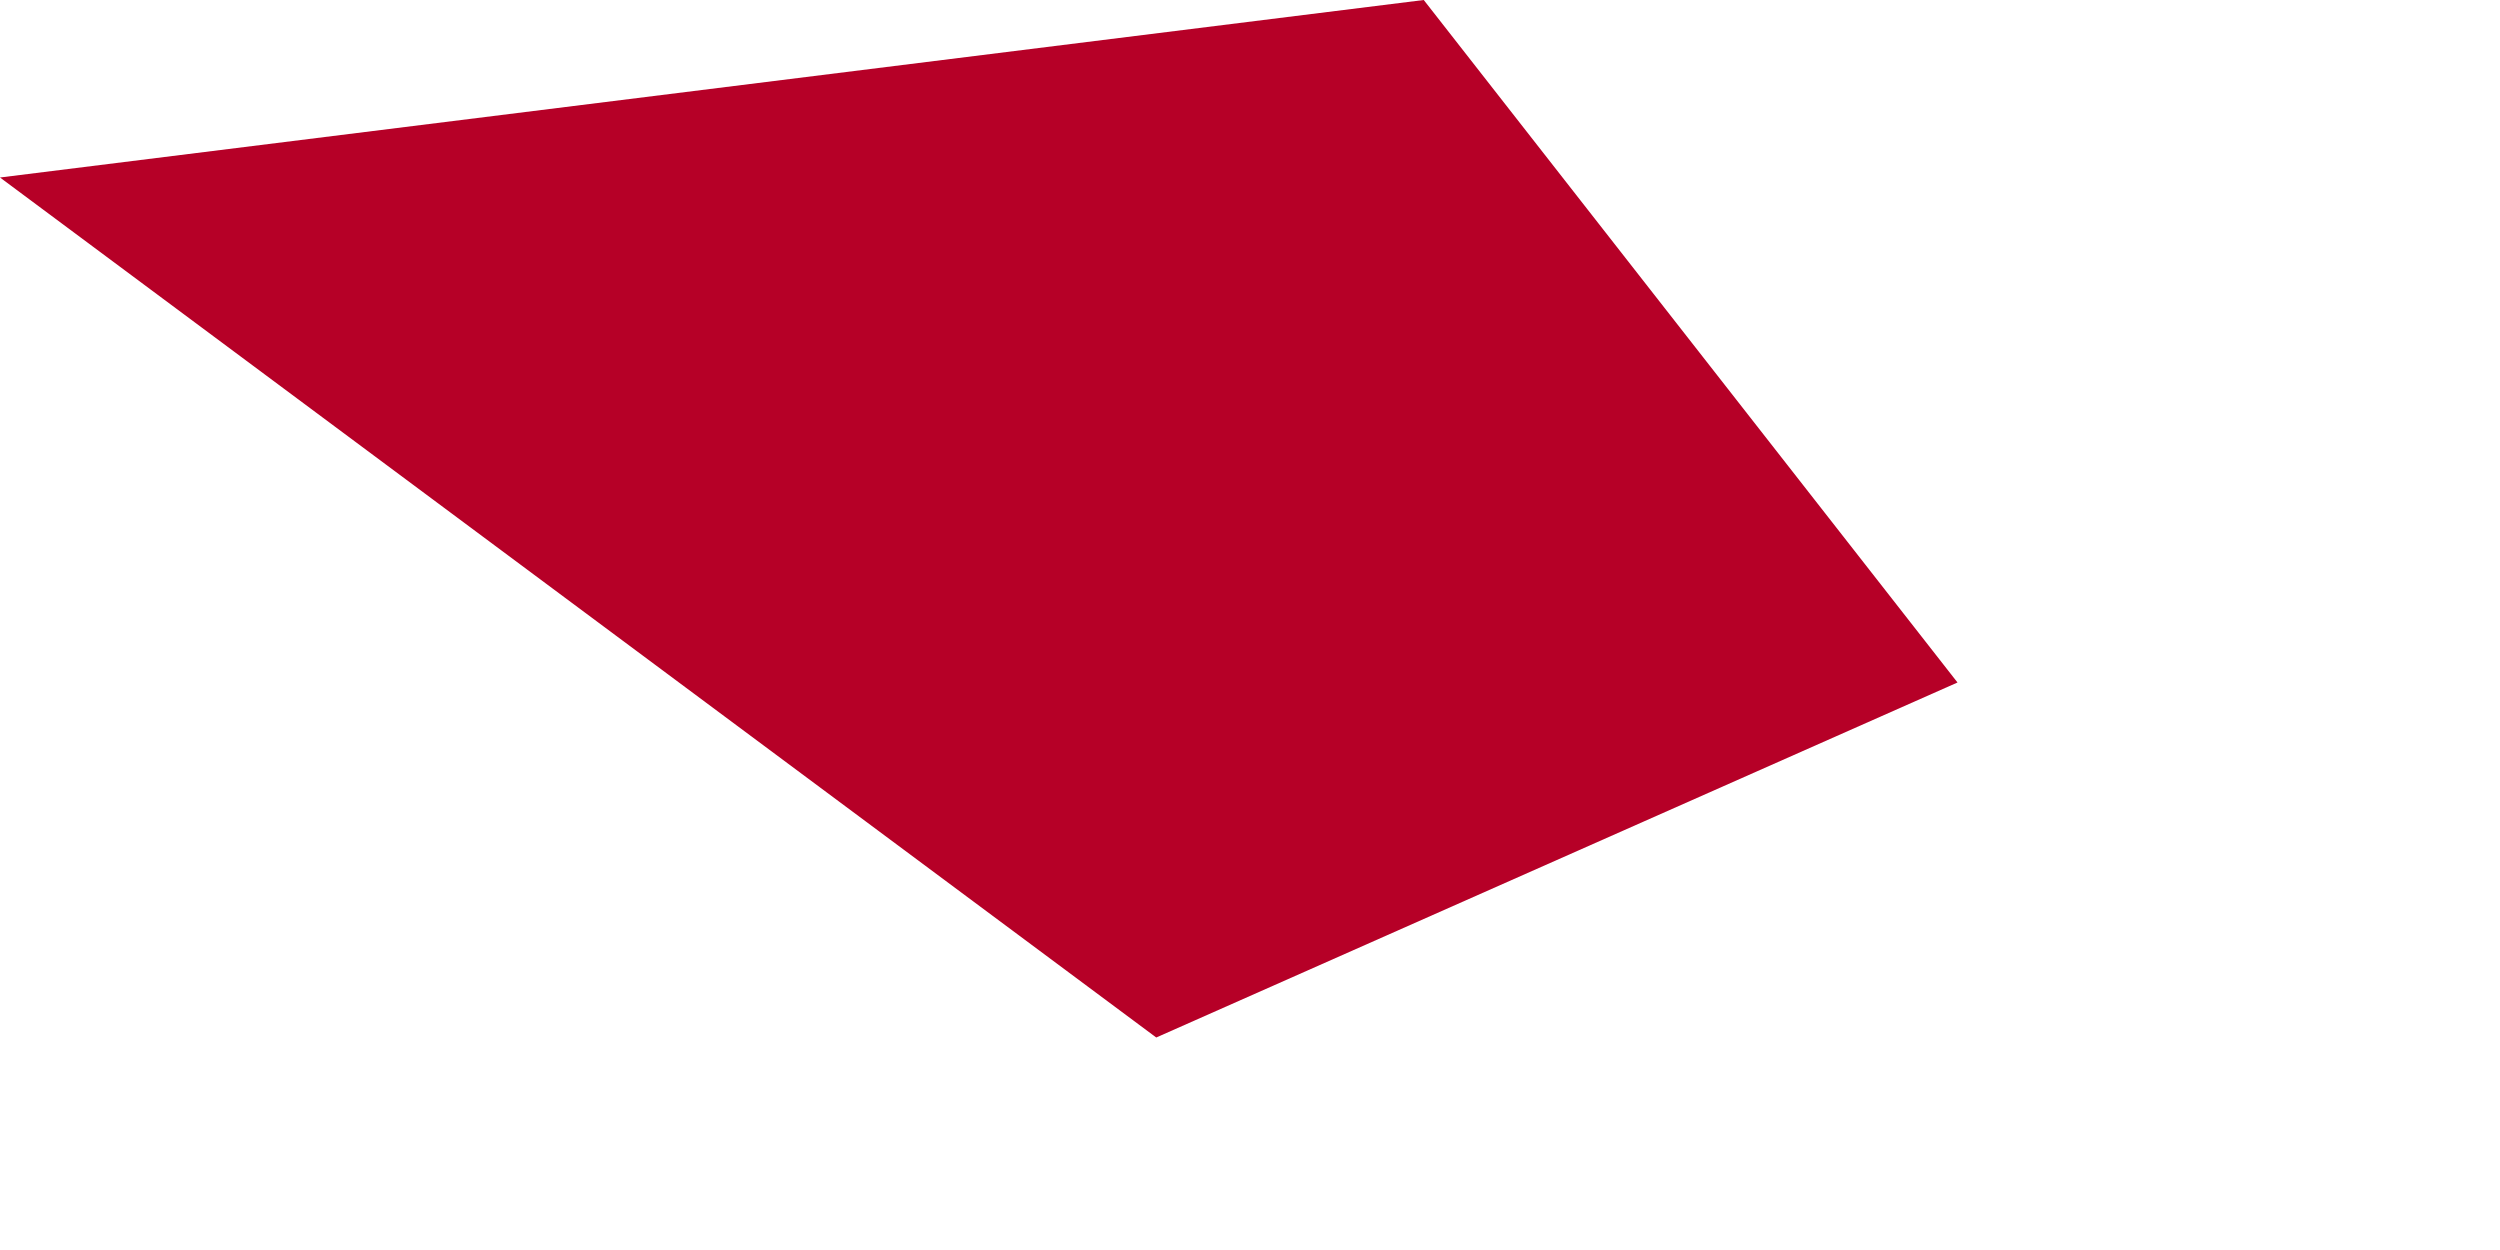 <?xml version="1.0" encoding="utf-8"?>
<svg xmlns="http://www.w3.org/2000/svg" fill="none" height="100%" overflow="visible" preserveAspectRatio="none" style="display: block;" viewBox="0 0 2 1" width="100%">
<path clip-rule="evenodd" d="M1.566 0.546L1.139 0L0 0.142L0.925 0.83L1.566 0.546Z" fill="#B60027" fill-rule="evenodd" id="Vector"/>
</svg>